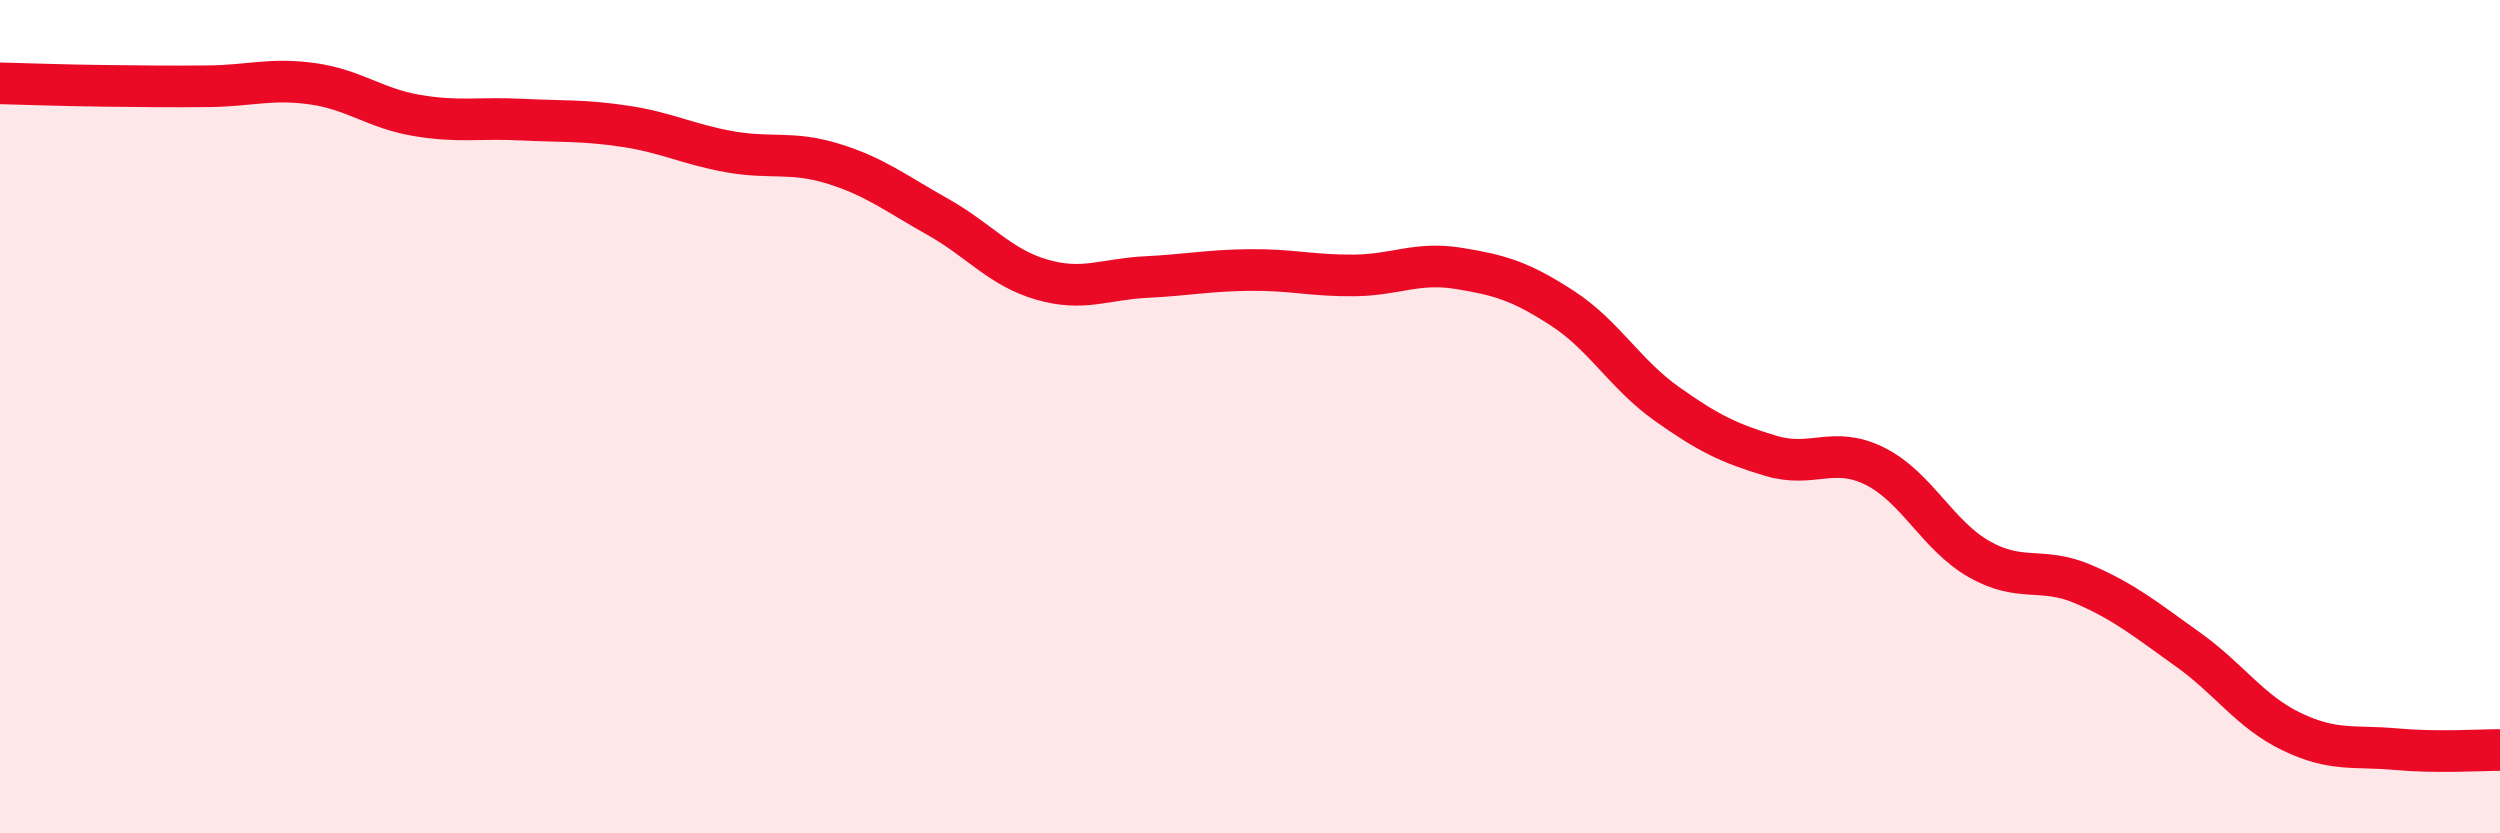 
    <svg width="60" height="20" viewBox="0 0 60 20" xmlns="http://www.w3.org/2000/svg">
      <path
        d="M 0,2 C 0.5,2.01 1.5,2.05 2.5,2.06 C 3.5,2.07 4,2.08 5,2.07 C 6,2.06 6.5,1.87 7.5,2.01 C 8.5,2.15 9,2.6 10,2.77 C 11,2.94 11.5,2.82 12.5,2.87 C 13.5,2.92 14,2.88 15,3.03 C 16,3.18 16.5,3.46 17.5,3.64 C 18.5,3.82 19,3.62 20,3.93 C 21,4.24 21.5,4.64 22.5,5.2 C 23.5,5.76 24,6.42 25,6.71 C 26,7 26.5,6.7 27.5,6.65 C 28.5,6.6 29,6.49 30,6.48 C 31,6.47 31.5,6.62 32.5,6.61 C 33.5,6.6 34,6.28 35,6.44 C 36,6.6 36.5,6.75 37.5,7.4 C 38.5,8.05 39,8.98 40,9.69 C 41,10.4 41.5,10.64 42.5,10.94 C 43.5,11.24 44,10.69 45,11.19 C 46,11.69 46.5,12.85 47.5,13.42 C 48.5,13.99 49,13.59 50,14.02 C 51,14.45 51.5,14.87 52.5,15.58 C 53.5,16.29 54,17.08 55,17.56 C 56,18.04 56.5,17.89 57.5,17.98 C 58.5,18.07 59.5,18 60,18L60 20L0 20Z"
        fill="#EB0A25"
        opacity="0.1"
        stroke-linecap="round"
        stroke-linejoin="round"
      />
      <path
        d="M 0,2 C 0.5,2.01 1.5,2.05 2.5,2.06 C 3.5,2.07 4,2.08 5,2.07 C 6,2.06 6.5,1.87 7.5,2.01 C 8.5,2.15 9,2.6 10,2.77 C 11,2.94 11.5,2.82 12.5,2.87 C 13.5,2.92 14,2.88 15,3.03 C 16,3.18 16.5,3.46 17.5,3.64 C 18.5,3.82 19,3.62 20,3.93 C 21,4.24 21.5,4.64 22.5,5.2 C 23.5,5.76 24,6.42 25,6.71 C 26,7 26.5,6.7 27.5,6.65 C 28.5,6.6 29,6.49 30,6.48 C 31,6.47 31.5,6.62 32.5,6.61 C 33.5,6.6 34,6.28 35,6.44 C 36,6.6 36.5,6.75 37.5,7.4 C 38.5,8.05 39,8.98 40,9.69 C 41,10.4 41.5,10.64 42.5,10.94 C 43.5,11.24 44,10.69 45,11.19 C 46,11.69 46.5,12.85 47.5,13.42 C 48.5,13.99 49,13.59 50,14.02 C 51,14.45 51.5,14.87 52.5,15.58 C 53.5,16.29 54,17.08 55,17.56 C 56,18.04 56.5,17.89 57.5,17.98 C 58.5,18.07 59.5,18 60,18"
        stroke="#EB0A25"
        stroke-width="1"
        fill="none"
        stroke-linecap="round"
        stroke-linejoin="round"
      />
    </svg>
  